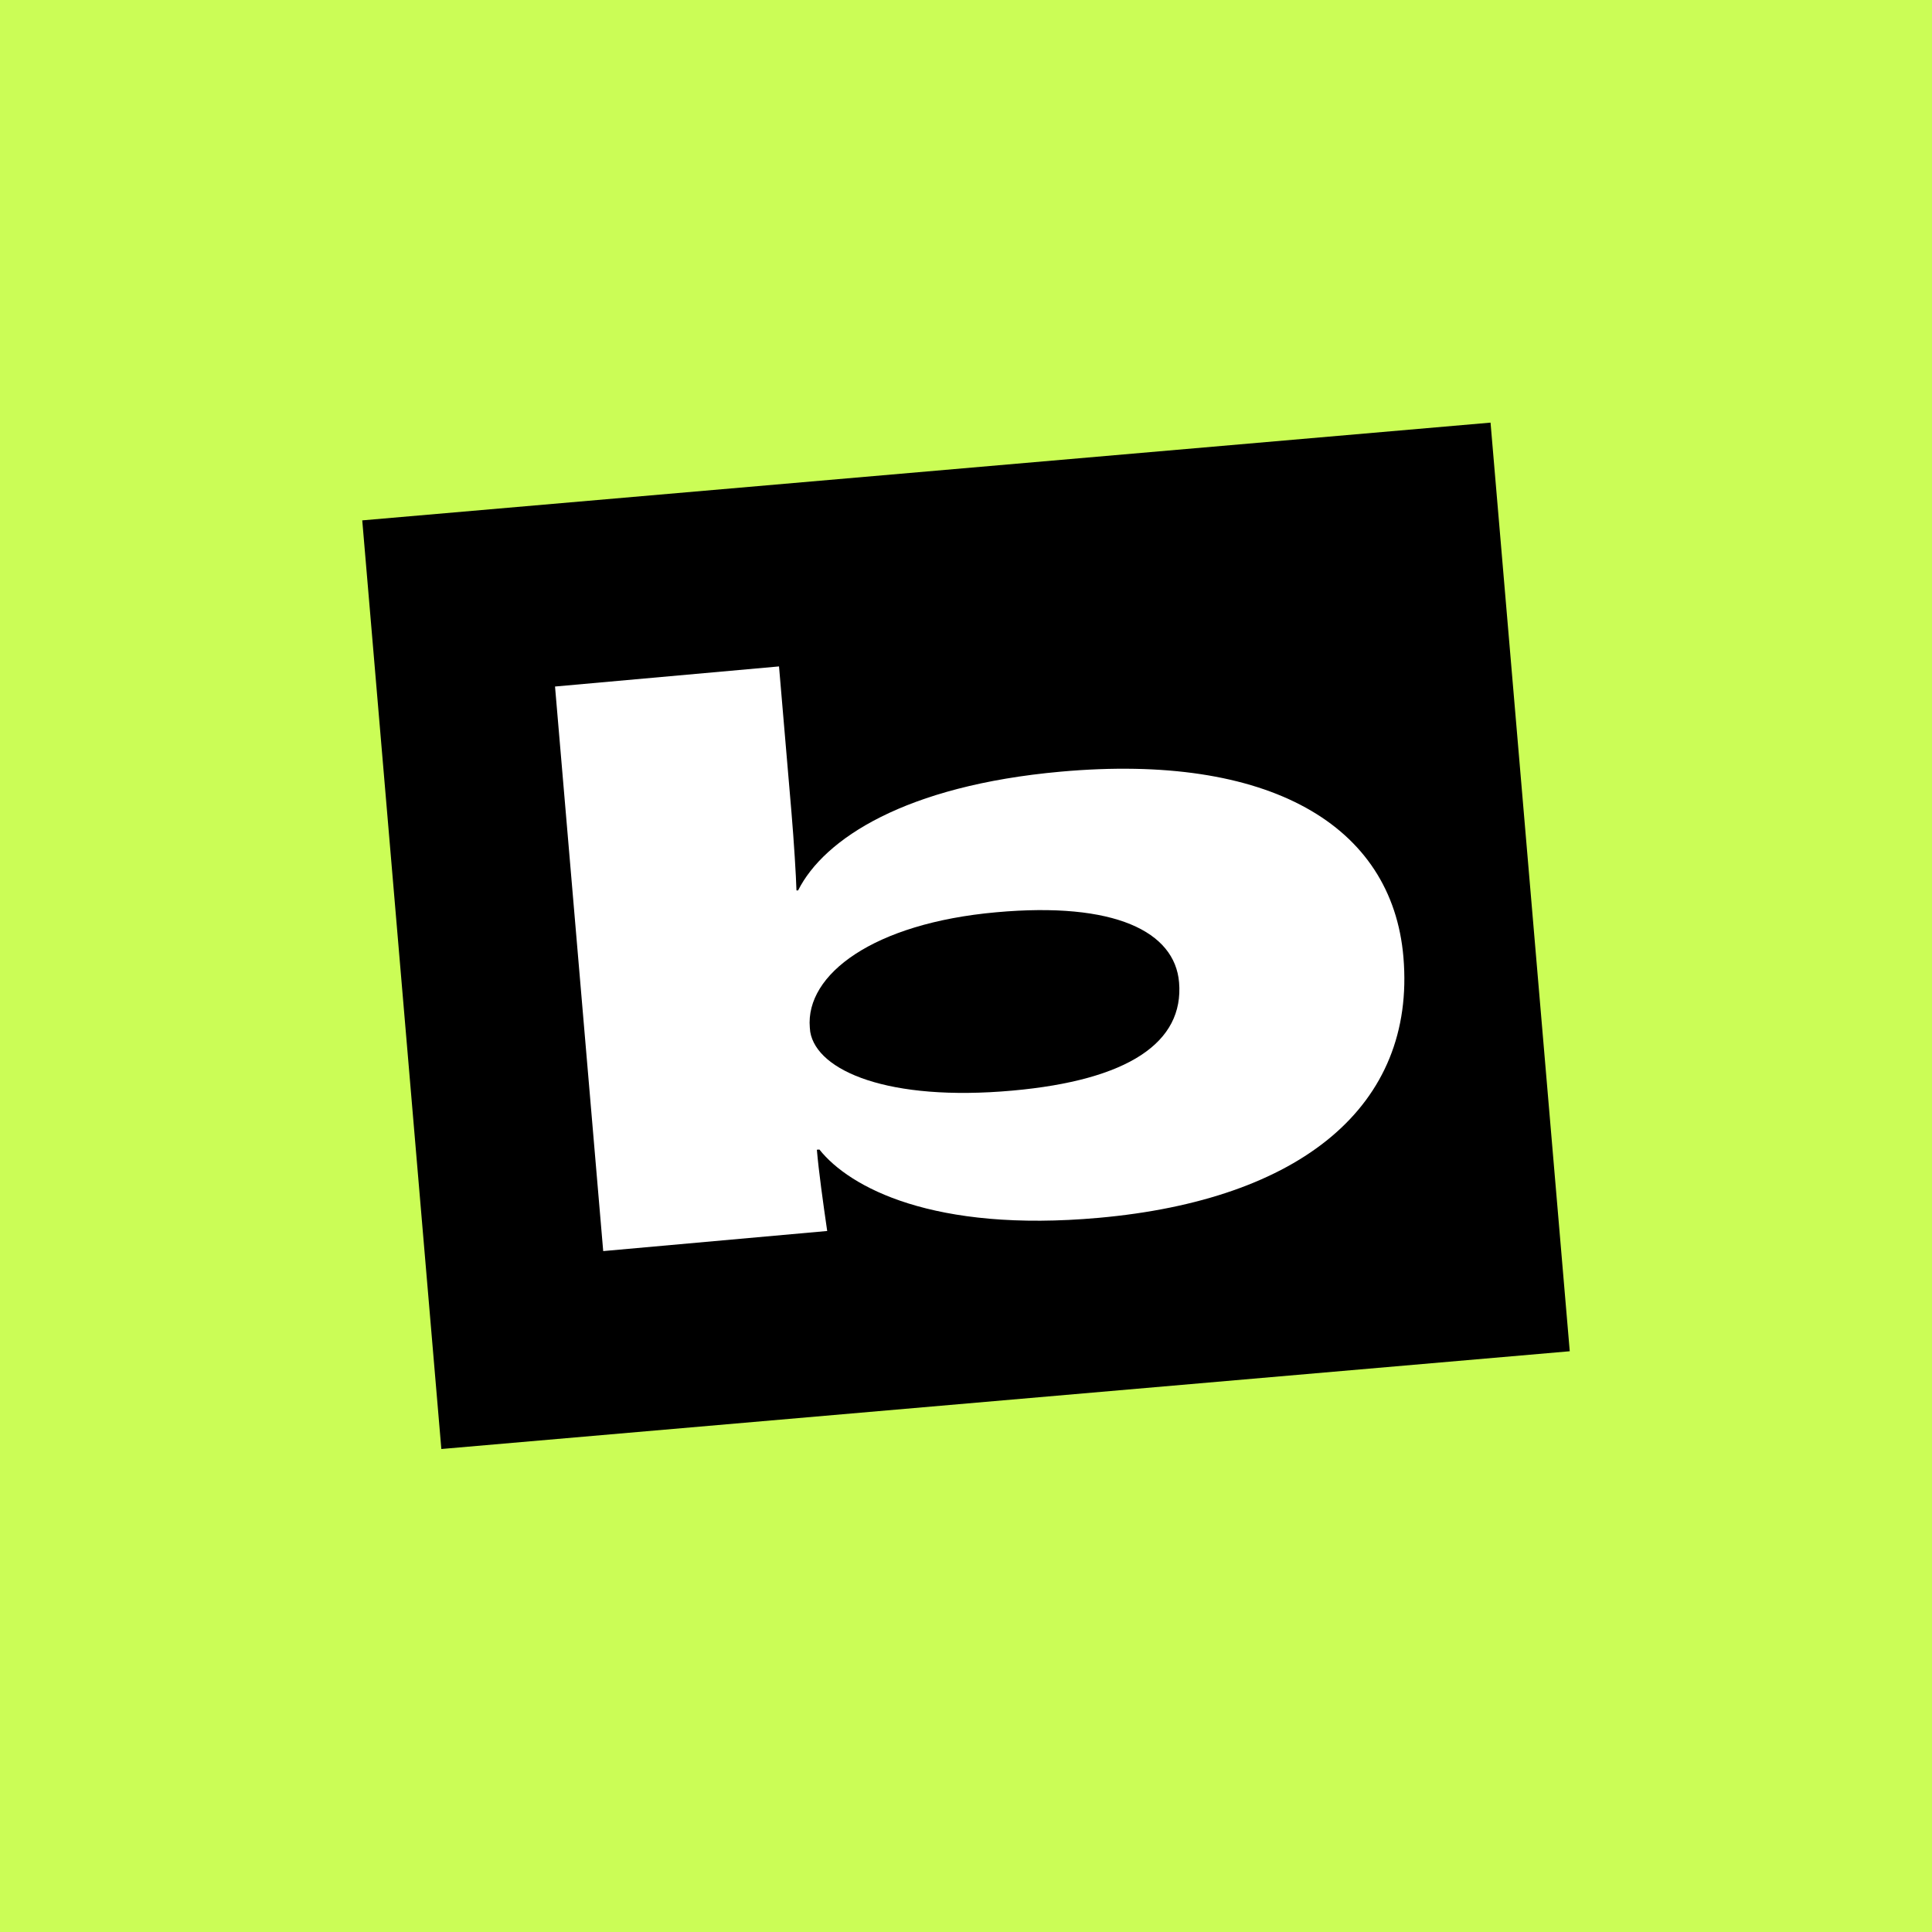 <svg width="32" height="32" viewBox="0 0 32 32" fill="none" xmlns="http://www.w3.org/2000/svg">
<rect width="32" height="32" fill="#CBFD56"/>
<g clip-path="url(#clip0_981_5669)">
<rect x="8" y="9" width="16" height="12" fill="white"/>
<path d="M16.501 15.11C14.467 15.292 13.339 16.138 13.413 17.019L13.42 17.091C13.531 17.739 14.717 18.248 16.766 18.064C18.69 17.892 19.613 17.265 19.529 16.27C19.458 15.432 18.467 14.932 16.501 15.11Z" fill="black"/>
<path d="M24.688 7L6 8.619L7.31 24L26 22.381L24.688 7ZM18.201 20.171C15.46 20.417 14.071 19.667 13.572 19.04L13.53 19.043C13.56 19.398 13.633 19.922 13.701 20.389L9.991 20.722L9.193 11.371L12.903 11.038L13.109 13.453C13.15 13.937 13.185 14.506 13.192 14.748H13.219C13.649 13.893 14.997 13.012 17.57 12.781C21.017 12.471 23.058 13.662 23.245 15.852C23.455 18.323 21.537 19.871 18.201 20.171Z" fill="black"/>
</g>
<defs>
<clipPath id="clip0_981_5669">
<rect width="20" height="17" fill="white" transform="translate(6 7)"/>
</clipPath>
</defs>
</svg>
